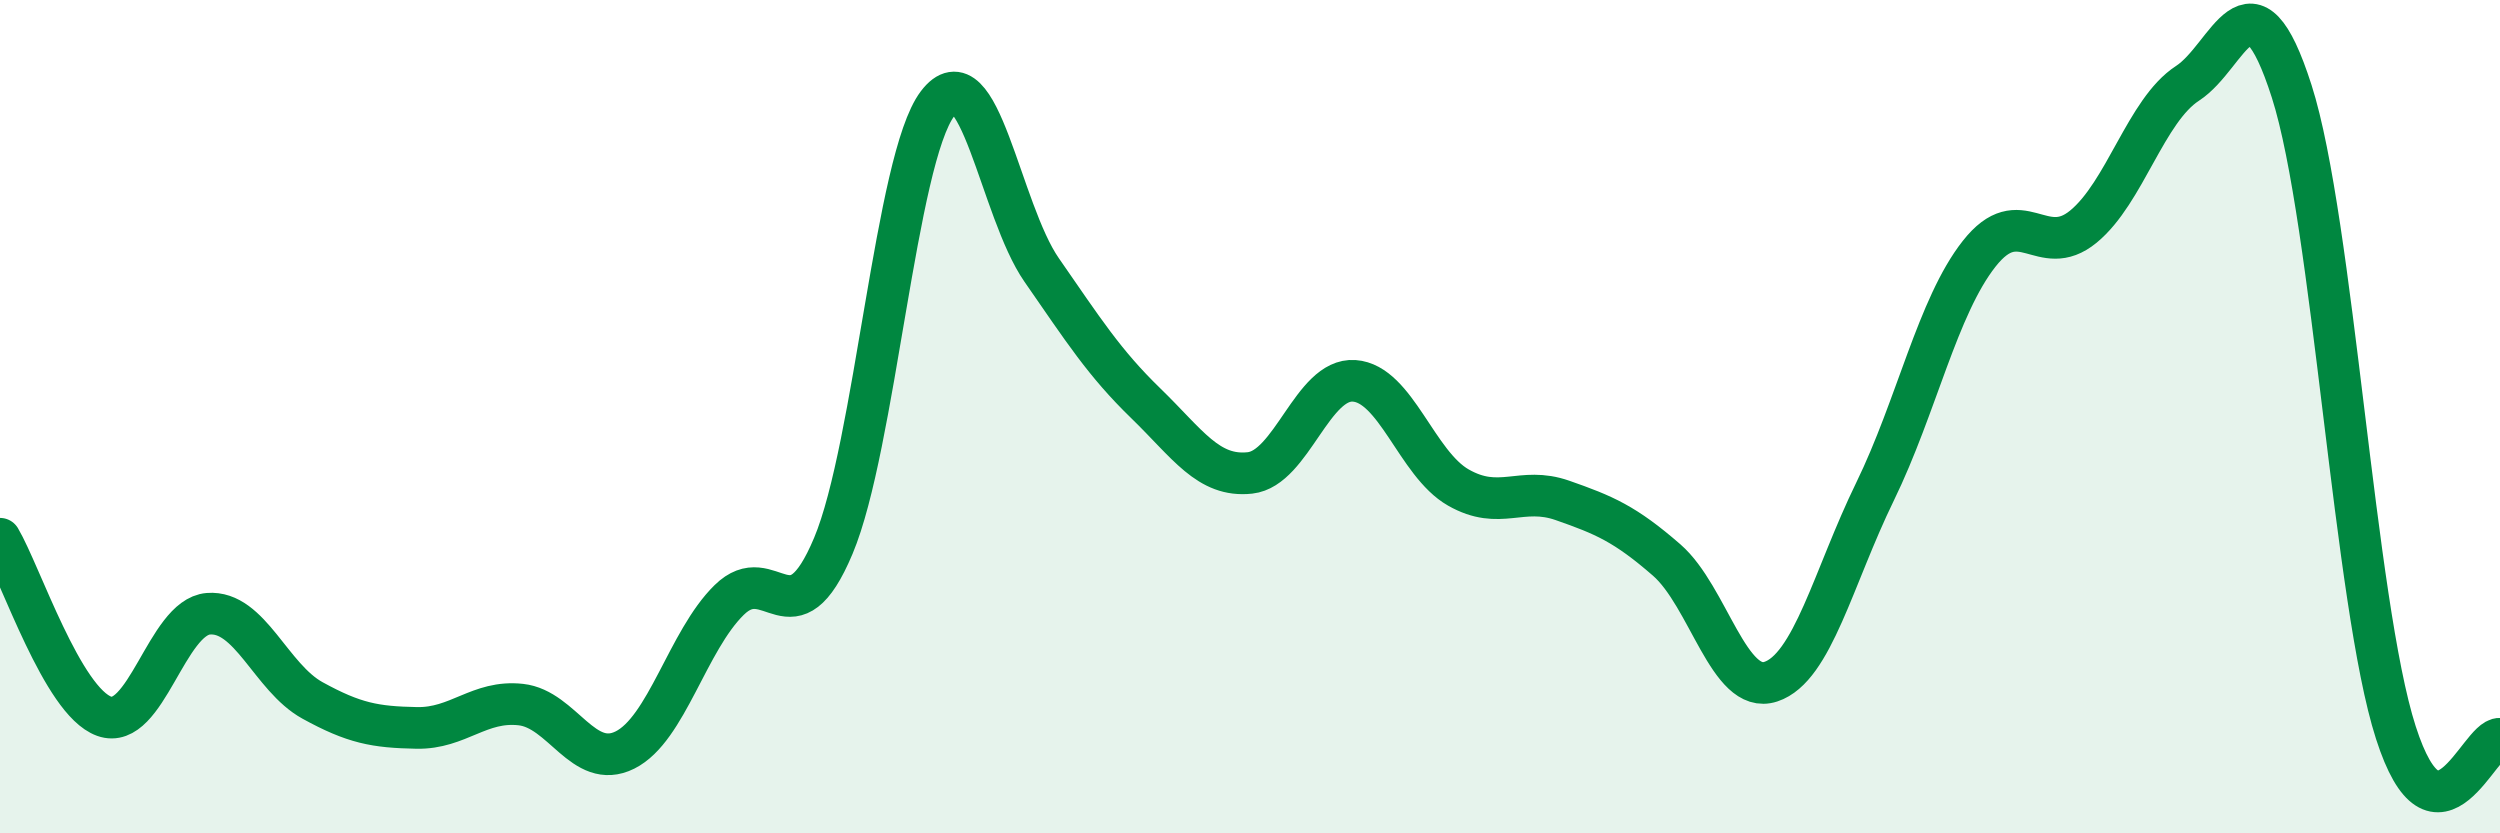 
    <svg width="60" height="20" viewBox="0 0 60 20" xmlns="http://www.w3.org/2000/svg">
      <path
        d="M 0,12.93 C 0.5,13.78 1.5,16.83 2.5,17.19 C 3.5,17.55 4,14.81 5,14.73 C 6,14.65 6.5,16.26 7.5,16.81 C 8.5,17.36 9,17.45 10,17.47 C 11,17.49 11.5,16.8 12.5,16.91 C 13.5,17.02 14,18.5 15,18 C 16,17.5 16.5,15.38 17.5,14.4 C 18.5,13.42 19,15.48 20,13.1 C 21,10.72 21.5,3.81 22.5,2.49 C 23.5,1.17 24,5.04 25,6.48 C 26,7.92 26.5,8.71 27.5,9.68 C 28.5,10.65 29,11.46 30,11.35 C 31,11.24 31.5,9.07 32.5,9.14 C 33.5,9.21 34,11.13 35,11.7 C 36,12.27 36.5,11.66 37.5,12.01 C 38.5,12.36 39,12.57 40,13.44 C 41,14.31 41.5,16.69 42.5,16.36 C 43.5,16.03 44,13.85 45,11.8 C 46,9.75 46.5,7.36 47.5,6.09 C 48.5,4.82 49,6.26 50,5.44 C 51,4.62 51.5,2.65 52.5,2 C 53.5,1.35 54,-0.93 55,2.19 C 56,5.31 56.5,14.47 57.5,17.58 C 58.5,20.69 59.5,17.7 60,17.73L60 20L0 20Z"
        fill="#008740"
        opacity="0.1"
        stroke-linecap="round"
        stroke-linejoin="round"
      />
      <path
        d="M 0,12.93 C 0.5,13.78 1.5,16.83 2.5,17.19 C 3.5,17.55 4,14.81 5,14.73 C 6,14.65 6.5,16.26 7.5,16.81 C 8.5,17.36 9,17.45 10,17.47 C 11,17.49 11.5,16.8 12.5,16.91 C 13.5,17.02 14,18.5 15,18 C 16,17.5 16.5,15.38 17.5,14.4 C 18.5,13.42 19,15.48 20,13.1 C 21,10.72 21.5,3.81 22.5,2.49 C 23.5,1.17 24,5.04 25,6.48 C 26,7.92 26.5,8.71 27.5,9.68 C 28.5,10.65 29,11.46 30,11.35 C 31,11.24 31.5,9.07 32.5,9.14 C 33.5,9.21 34,11.13 35,11.7 C 36,12.27 36.5,11.66 37.5,12.01 C 38.5,12.36 39,12.57 40,13.44 C 41,14.31 41.5,16.69 42.5,16.36 C 43.5,16.03 44,13.85 45,11.8 C 46,9.75 46.5,7.36 47.5,6.09 C 48.5,4.82 49,6.26 50,5.44 C 51,4.62 51.5,2.65 52.5,2 C 53.5,1.35 54,-0.93 55,2.19 C 56,5.31 56.5,14.47 57.5,17.58 C 58.5,20.69 59.5,17.7 60,17.73"
        stroke="#008740"
        stroke-width="1"
        fill="none"
        stroke-linecap="round"
        stroke-linejoin="round"
      />
    </svg>
  